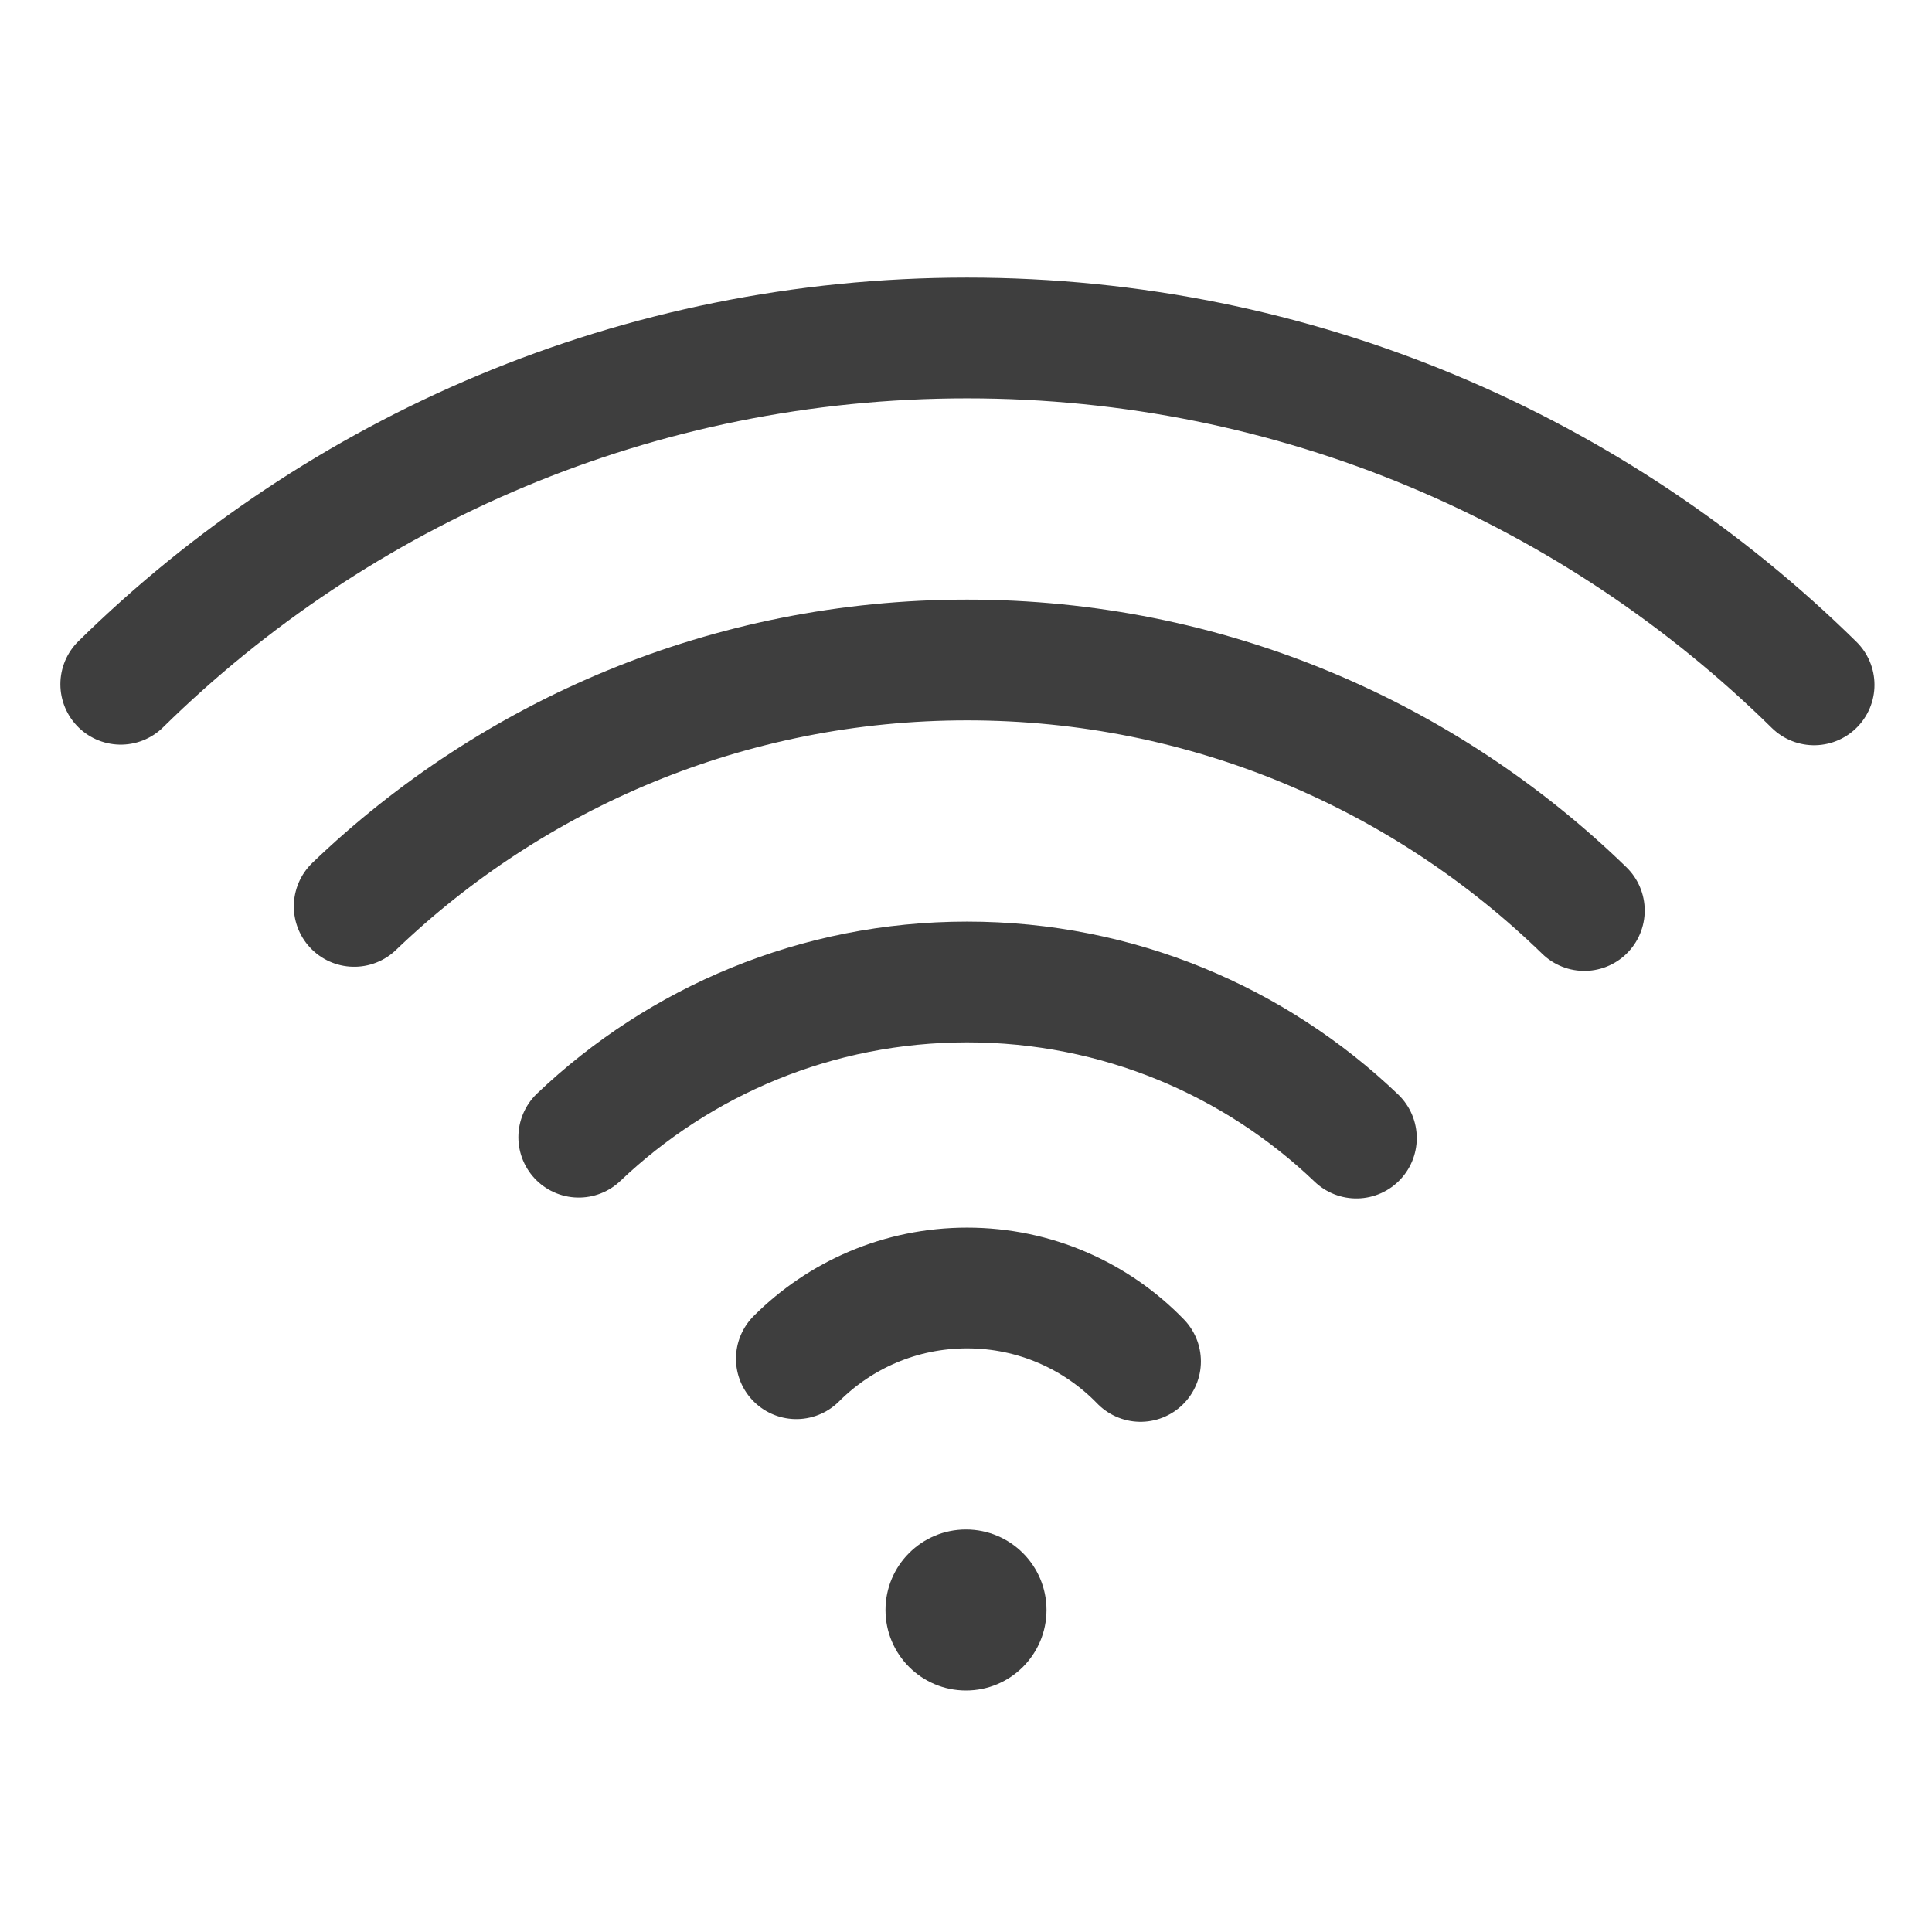 <?xml version="1.0" encoding="UTF-8"?>
<svg width="48px" height="48px" viewBox="0 0 48 48" version="1.1" xmlns="http://www.w3.org/2000/svg" xmlns:xlink="http://www.w3.org/1999/xlink">
    <title>icon_wireless</title>
    <g id="icon_wireless" stroke="none" stroke-width="1" fill="none" fill-rule="evenodd">
        <g id="Group-4" transform="translate(3, 8.397)" stroke="#3E3E3E" stroke-linecap="round" stroke-width="3">
            <path d="M42.071,8.618 C36.656,3.289 29.226,-1.13686838e-13 21.028,-1.13686838e-13 C12.837,-1.13686838e-13 5.414,3.282 -5.68434189e-14,8.603" id="Path"></path>
            <path d="M36.362,14.225 C32.399,10.372 26.991,8 21.028,8 C15.118,8 9.752,10.33 5.8,14.122" id="Path"></path>
            <path d="M30.699,19.878 C28.186,17.475 24.779,16 21.028,16 C17.288,16 13.89,17.467 11.379,19.856" id="Path"></path>
            <path d="M25.336,25.427 C24.245,24.302 22.718,23.603 21.028,23.603 C19.371,23.603 17.871,24.274 16.785,25.36" id="Path"></path>
        </g>
        <circle id="Oval" fill="#3E3E3E" cx="24" cy="40" r="2"></circle>
    </g>
</svg>